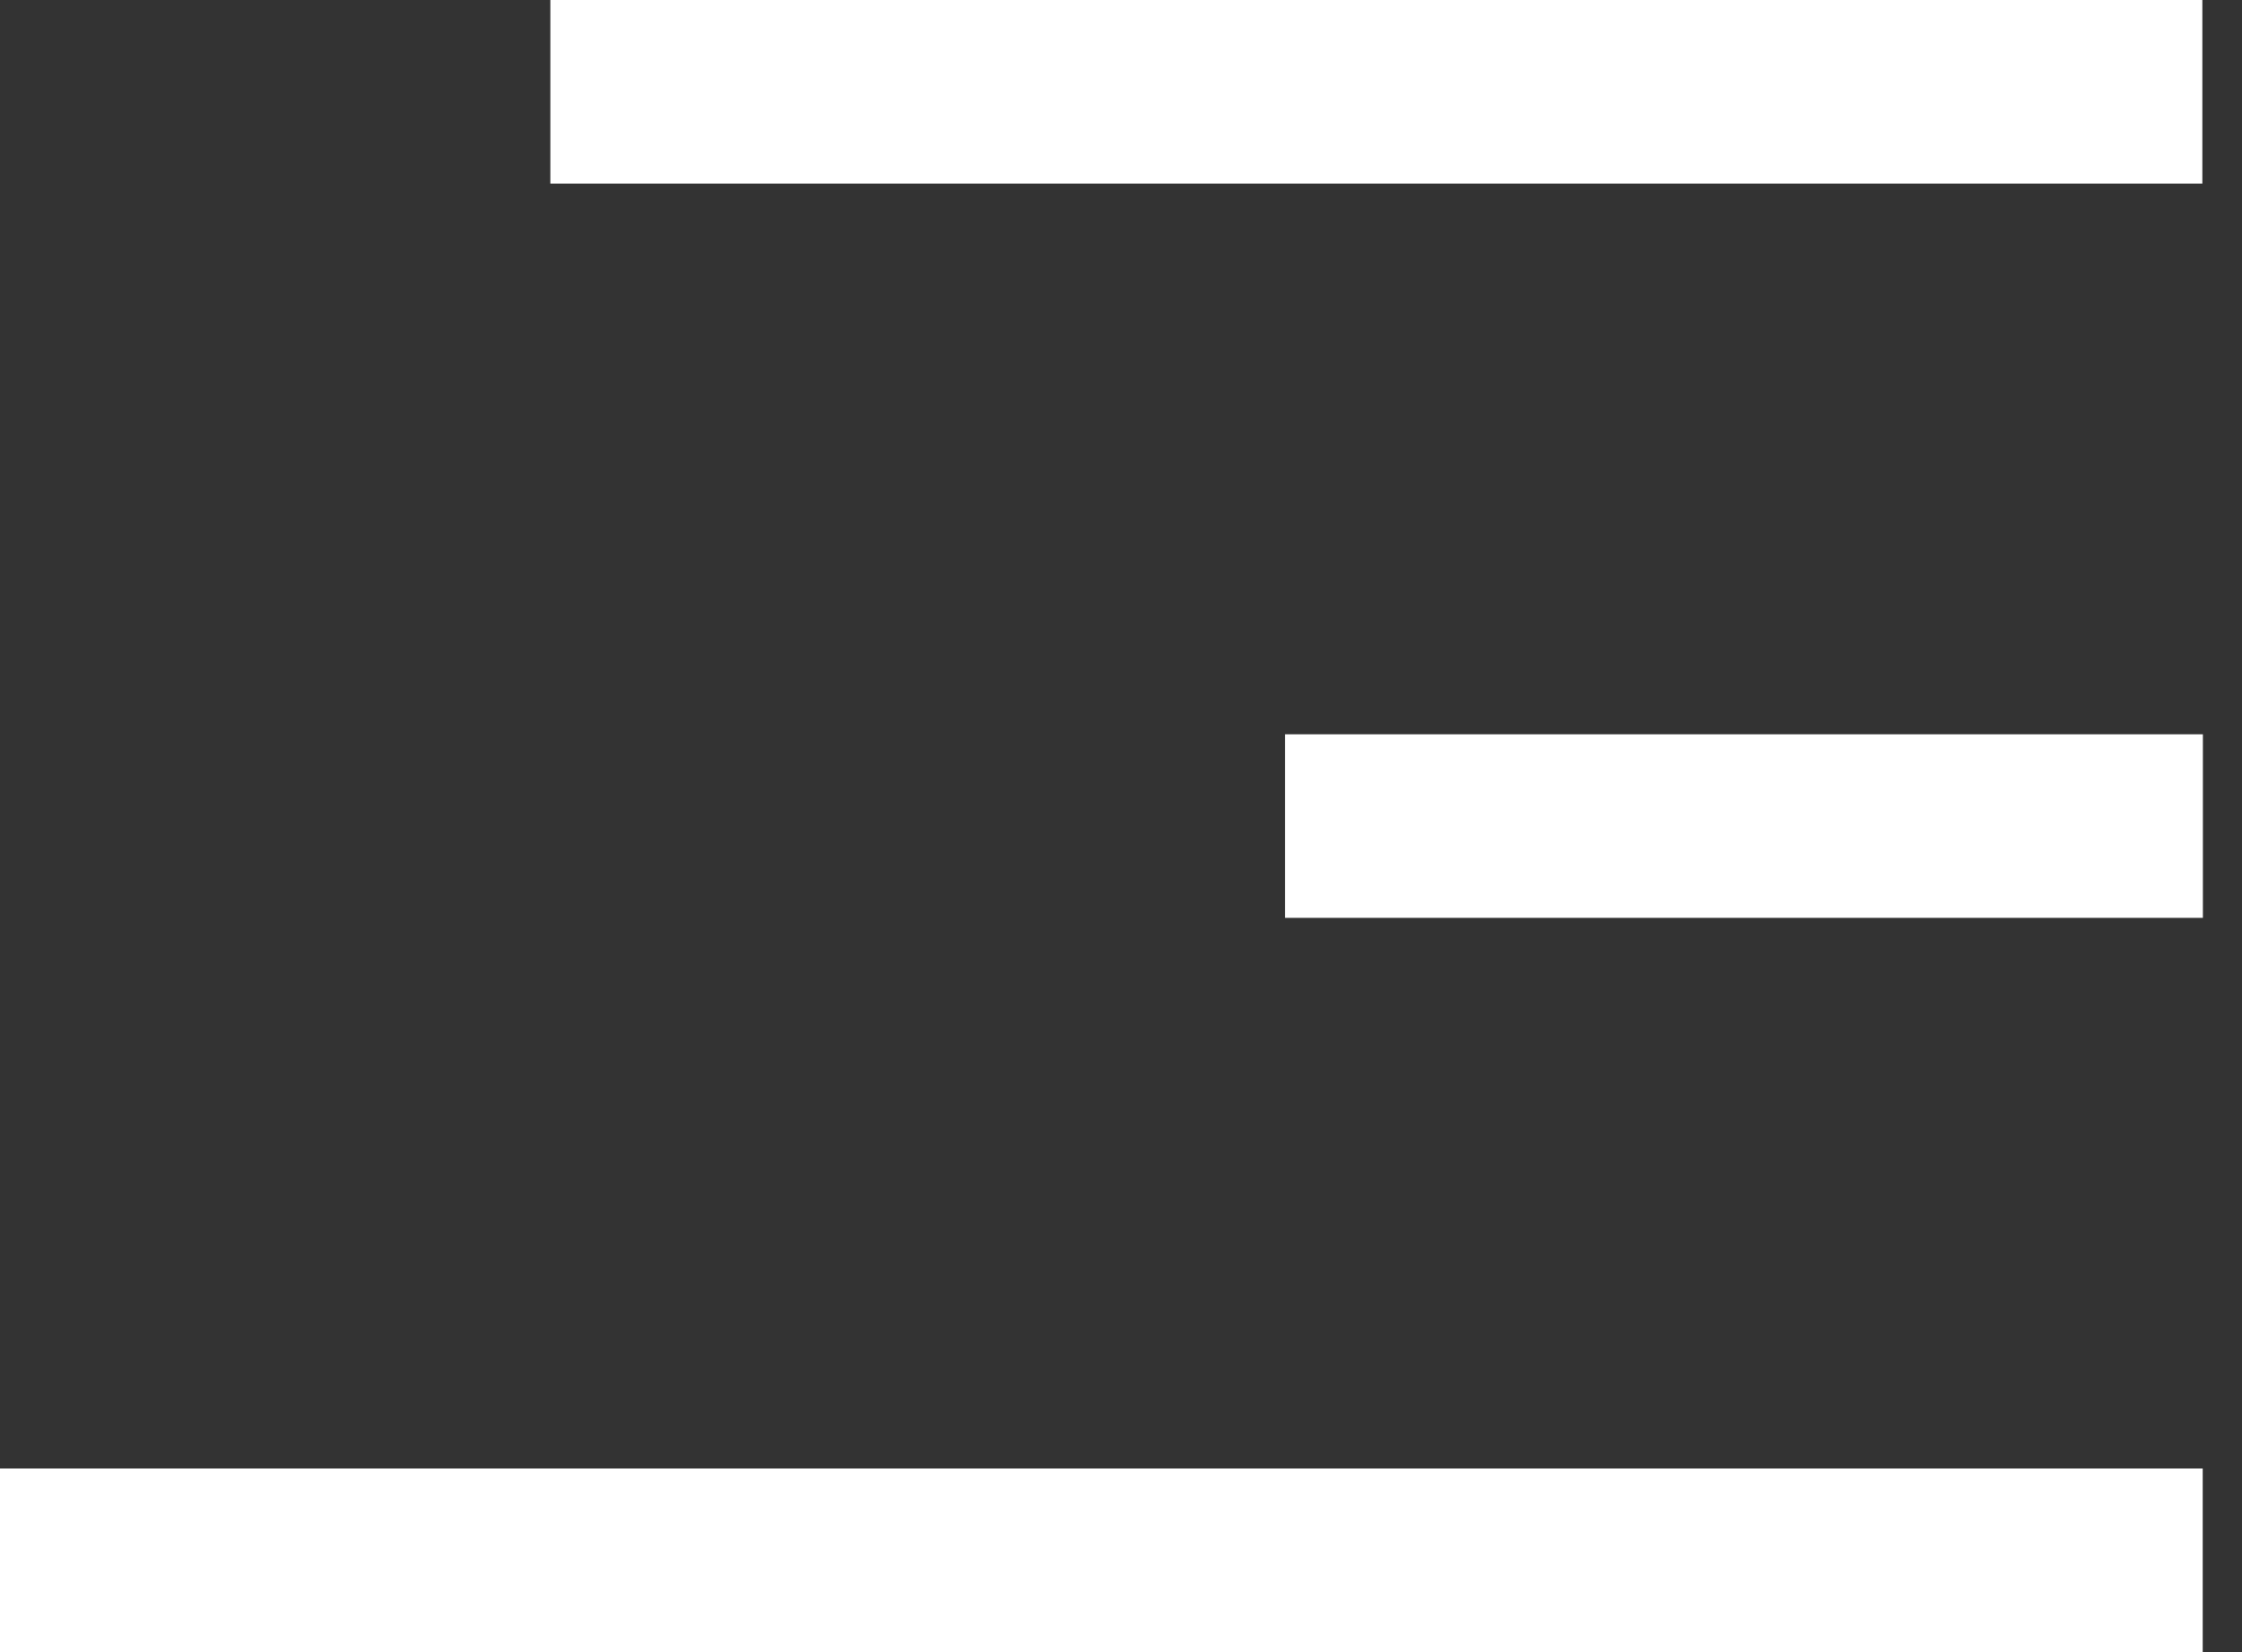 <?xml version="1.0" encoding="UTF-8"?> <svg xmlns="http://www.w3.org/2000/svg" width="38" height="28" viewBox="0 0 38 28" fill="none"><rect x="0" y="0" width="38" height="28" fill="#333333" stroke="none"/><rect x="9.328" width="28" height="3.111" fill="white"></rect><rect x="21.781" y="12.445" width="15.556" height="3.111" fill="white"></rect><rect y="24.889" width="37.334" height="3.111" fill="white"></rect></svg> 